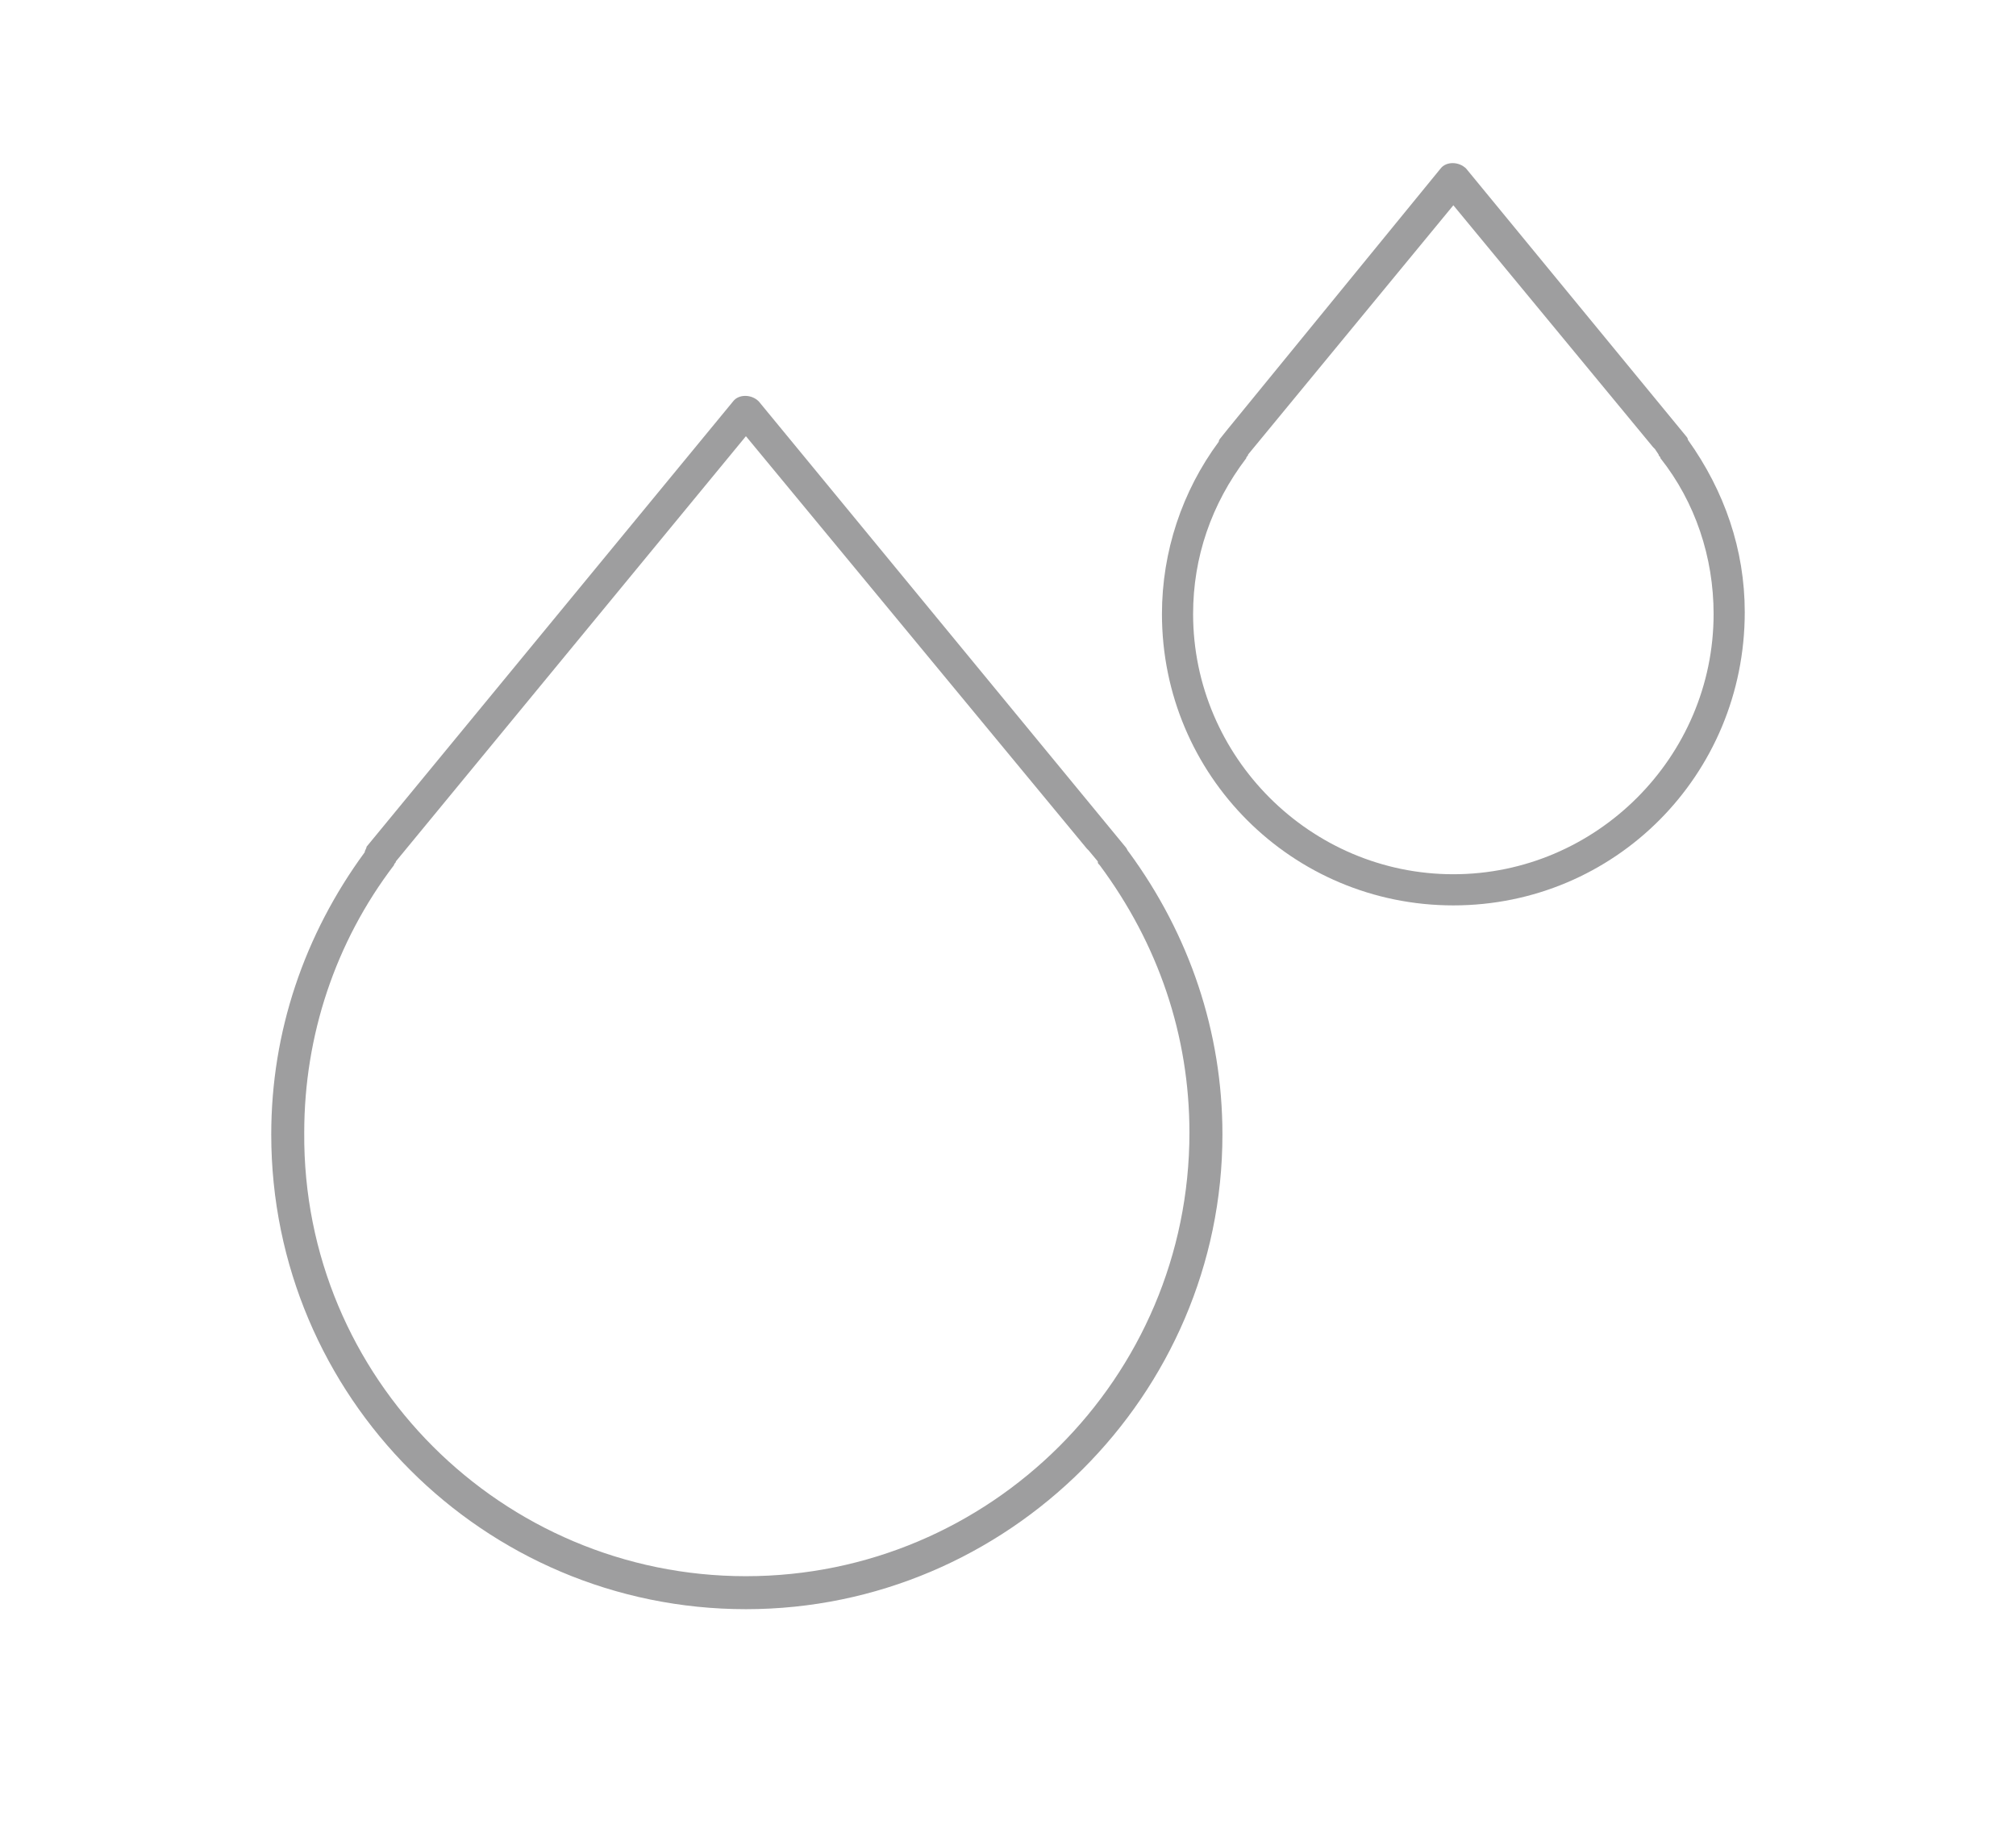 <?xml version="1.0" encoding="utf-8"?>
<!-- Generator: Adobe Illustrator 26.0.3, SVG Export Plug-In . SVG Version: 6.00 Build 0)  -->
<svg version="1.1" id="レイヤー_1" xmlns="http://www.w3.org/2000/svg" xmlns:xlink="http://www.w3.org/1999/xlink" x="0px"
	 y="0px" viewBox="0 0 110 100" style="enable-background:new 0 0 110 100;" xml:space="preserve">
<style type="text/css">
	.st0{fill:#9E9E9F;}
</style>
<g>
	<g>
		<path class="st0" d="M40.7,87.8c-14.3,0-25.9-11.6-25.9-25.9c0-5.6,1.8-10.9,5.1-15.4c0-0.1,0.1-0.2,0.1-0.3l20-24.3
			c0.3-0.4,1-0.4,1.4,0l20,24.3c0.1,0.1,0.1,0.2,0.2,0.3c3.3,4.5,5.1,9.8,5.1,15.4C66.7,76.1,55,87.8,40.7,87.8z M21.6,47
			c0,0.1-0.1,0.1-0.1,0.2c-3.2,4.2-4.9,9.3-4.9,14.6C16.5,75.2,27.4,86,40.7,86s24.2-10.8,24.2-24.2c0-5.3-1.7-10.3-4.9-14.6
			c-0.1-0.1-0.1-0.1-0.1-0.2l-0.5-0.6c0,0-0.1-0.1-0.1-0.1L40.7,23.8L21.6,47z"/>
	</g>
	<g>
		<path class="st0" d="M79.3,49.4c-8.8,0-15.9-7.1-15.9-15.9c0-3.4,1.1-6.7,3.1-9.4c0-0.1,0.1-0.2,0.1-0.2l0.4-0.5L78.6,9.2
			c0.3-0.4,1-0.4,1.4,0l12,14.6c0.1,0.1,0.1,0.2,0.1,0.2c2,2.8,3.1,6,3.1,9.4C95.2,42.3,88.1,49.4,79.3,49.4z M68.1,24.8
			c0,0.1-0.1,0.1-0.1,0.2c-1.9,2.5-2.9,5.4-2.9,8.5c0,7.8,6.4,14.2,14.2,14.2c7.8,0,14.2-6.4,14.2-14.2c0-3.1-1-6.1-2.9-8.5
			c0-0.1-0.1-0.1-0.1-0.2l-0.2-0.3c0,0-0.1-0.1-0.1-0.1L79.3,11.2L68.1,24.8z"/>
	</g>
</g>
</svg>
